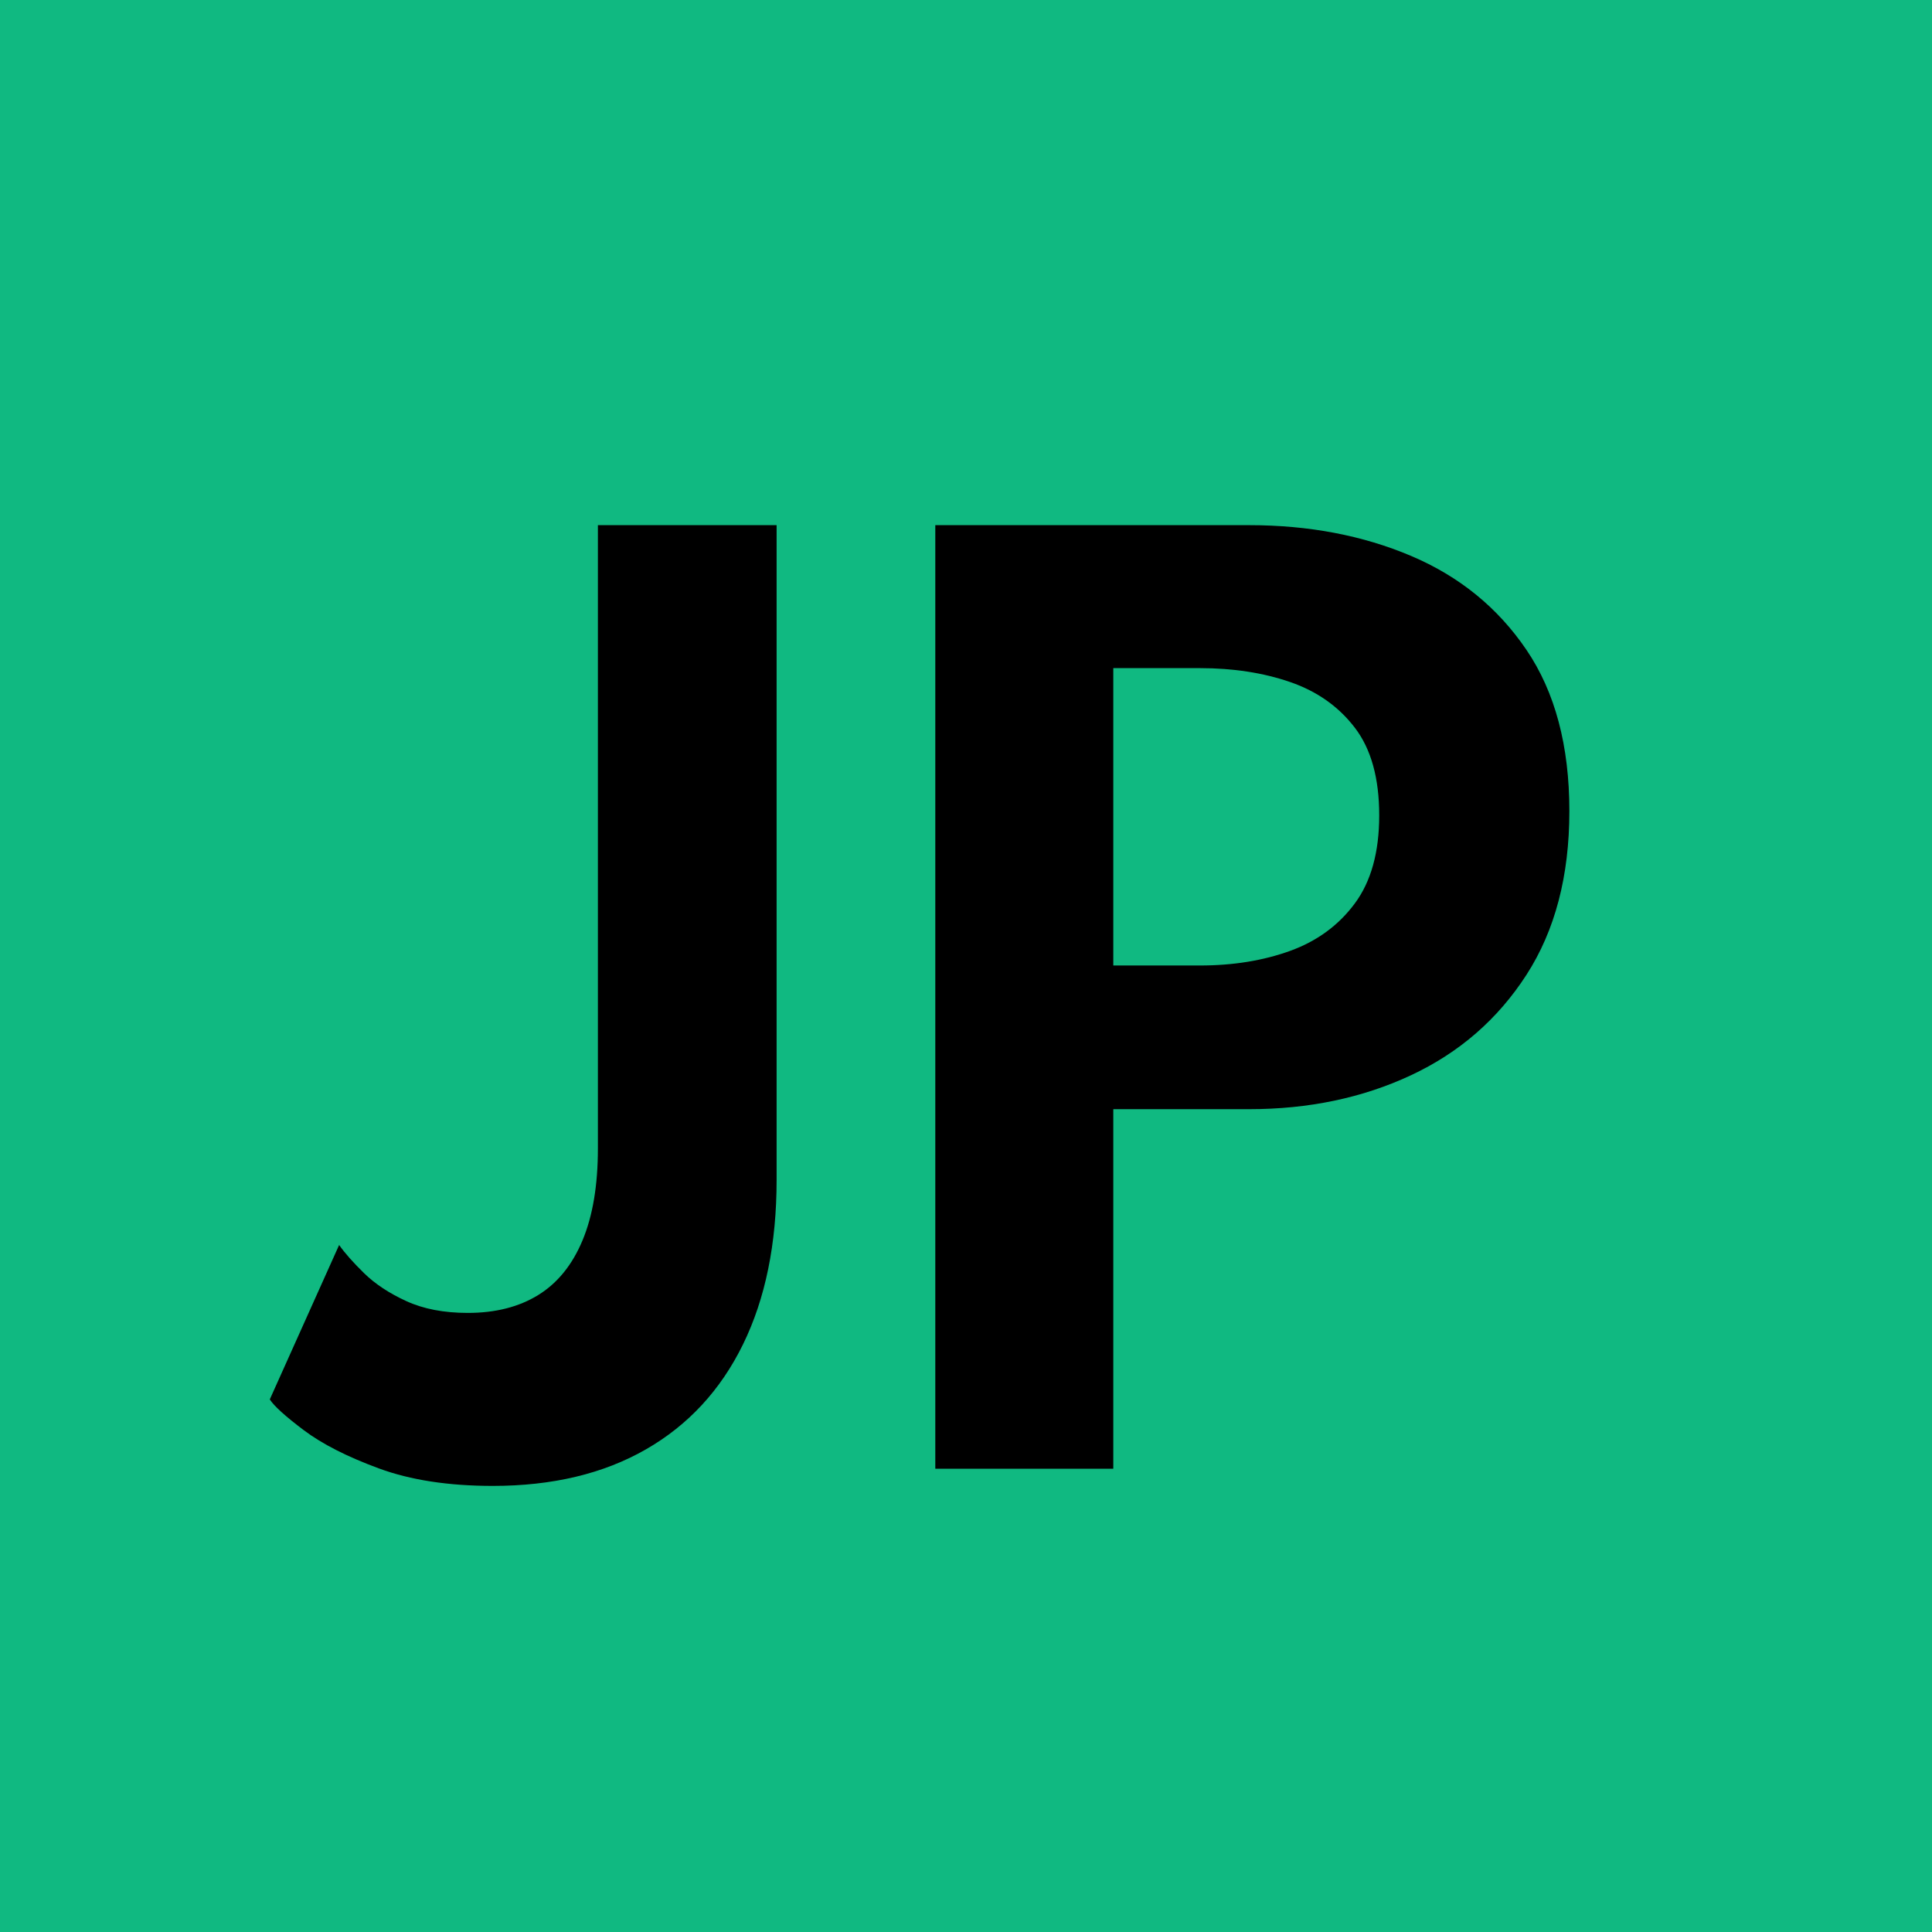 <svg xmlns="http://www.w3.org/2000/svg" viewBox="0 0 100 100">
  <rect width="100" height="100" fill="#10b981"/>
  <g transform="translate(15.0, 76.022) scale(0.037, -0.037)">
    <path d="M681 404Q681 270 634.0 174.0Q587 78 498.0 27.0Q409 -24 284 -24Q191 -24 124.5 0.5Q58 25 19.5 54.0Q-19 83 -28 97L69 313Q81 296 104.0 273.5Q127 251 163.0 234.5Q199 218 249 218Q307 218 347.5 243.0Q388 268 409.5 319.5Q431 371 431 448V1320H681Z" fill="#000" transform="translate(0, 0)"/>
    <path d="M99 1320H538Q663 1320 764.5 1277.0Q866 1234 926.0 1145.5Q986 1057 986 920Q986 784 926.0 691.0Q866 598 764.5 550.5Q663 503 538 503H348V0H99ZM348 704H469Q539 704 595.5 724.5Q652 745 686.0 791.0Q720 837 720 914Q720 992 686.0 1036.5Q652 1081 595.5 1100.5Q539 1120 469 1120H348Z" fill="#000" transform="translate(804, 0)"/>
  </g>
</svg>